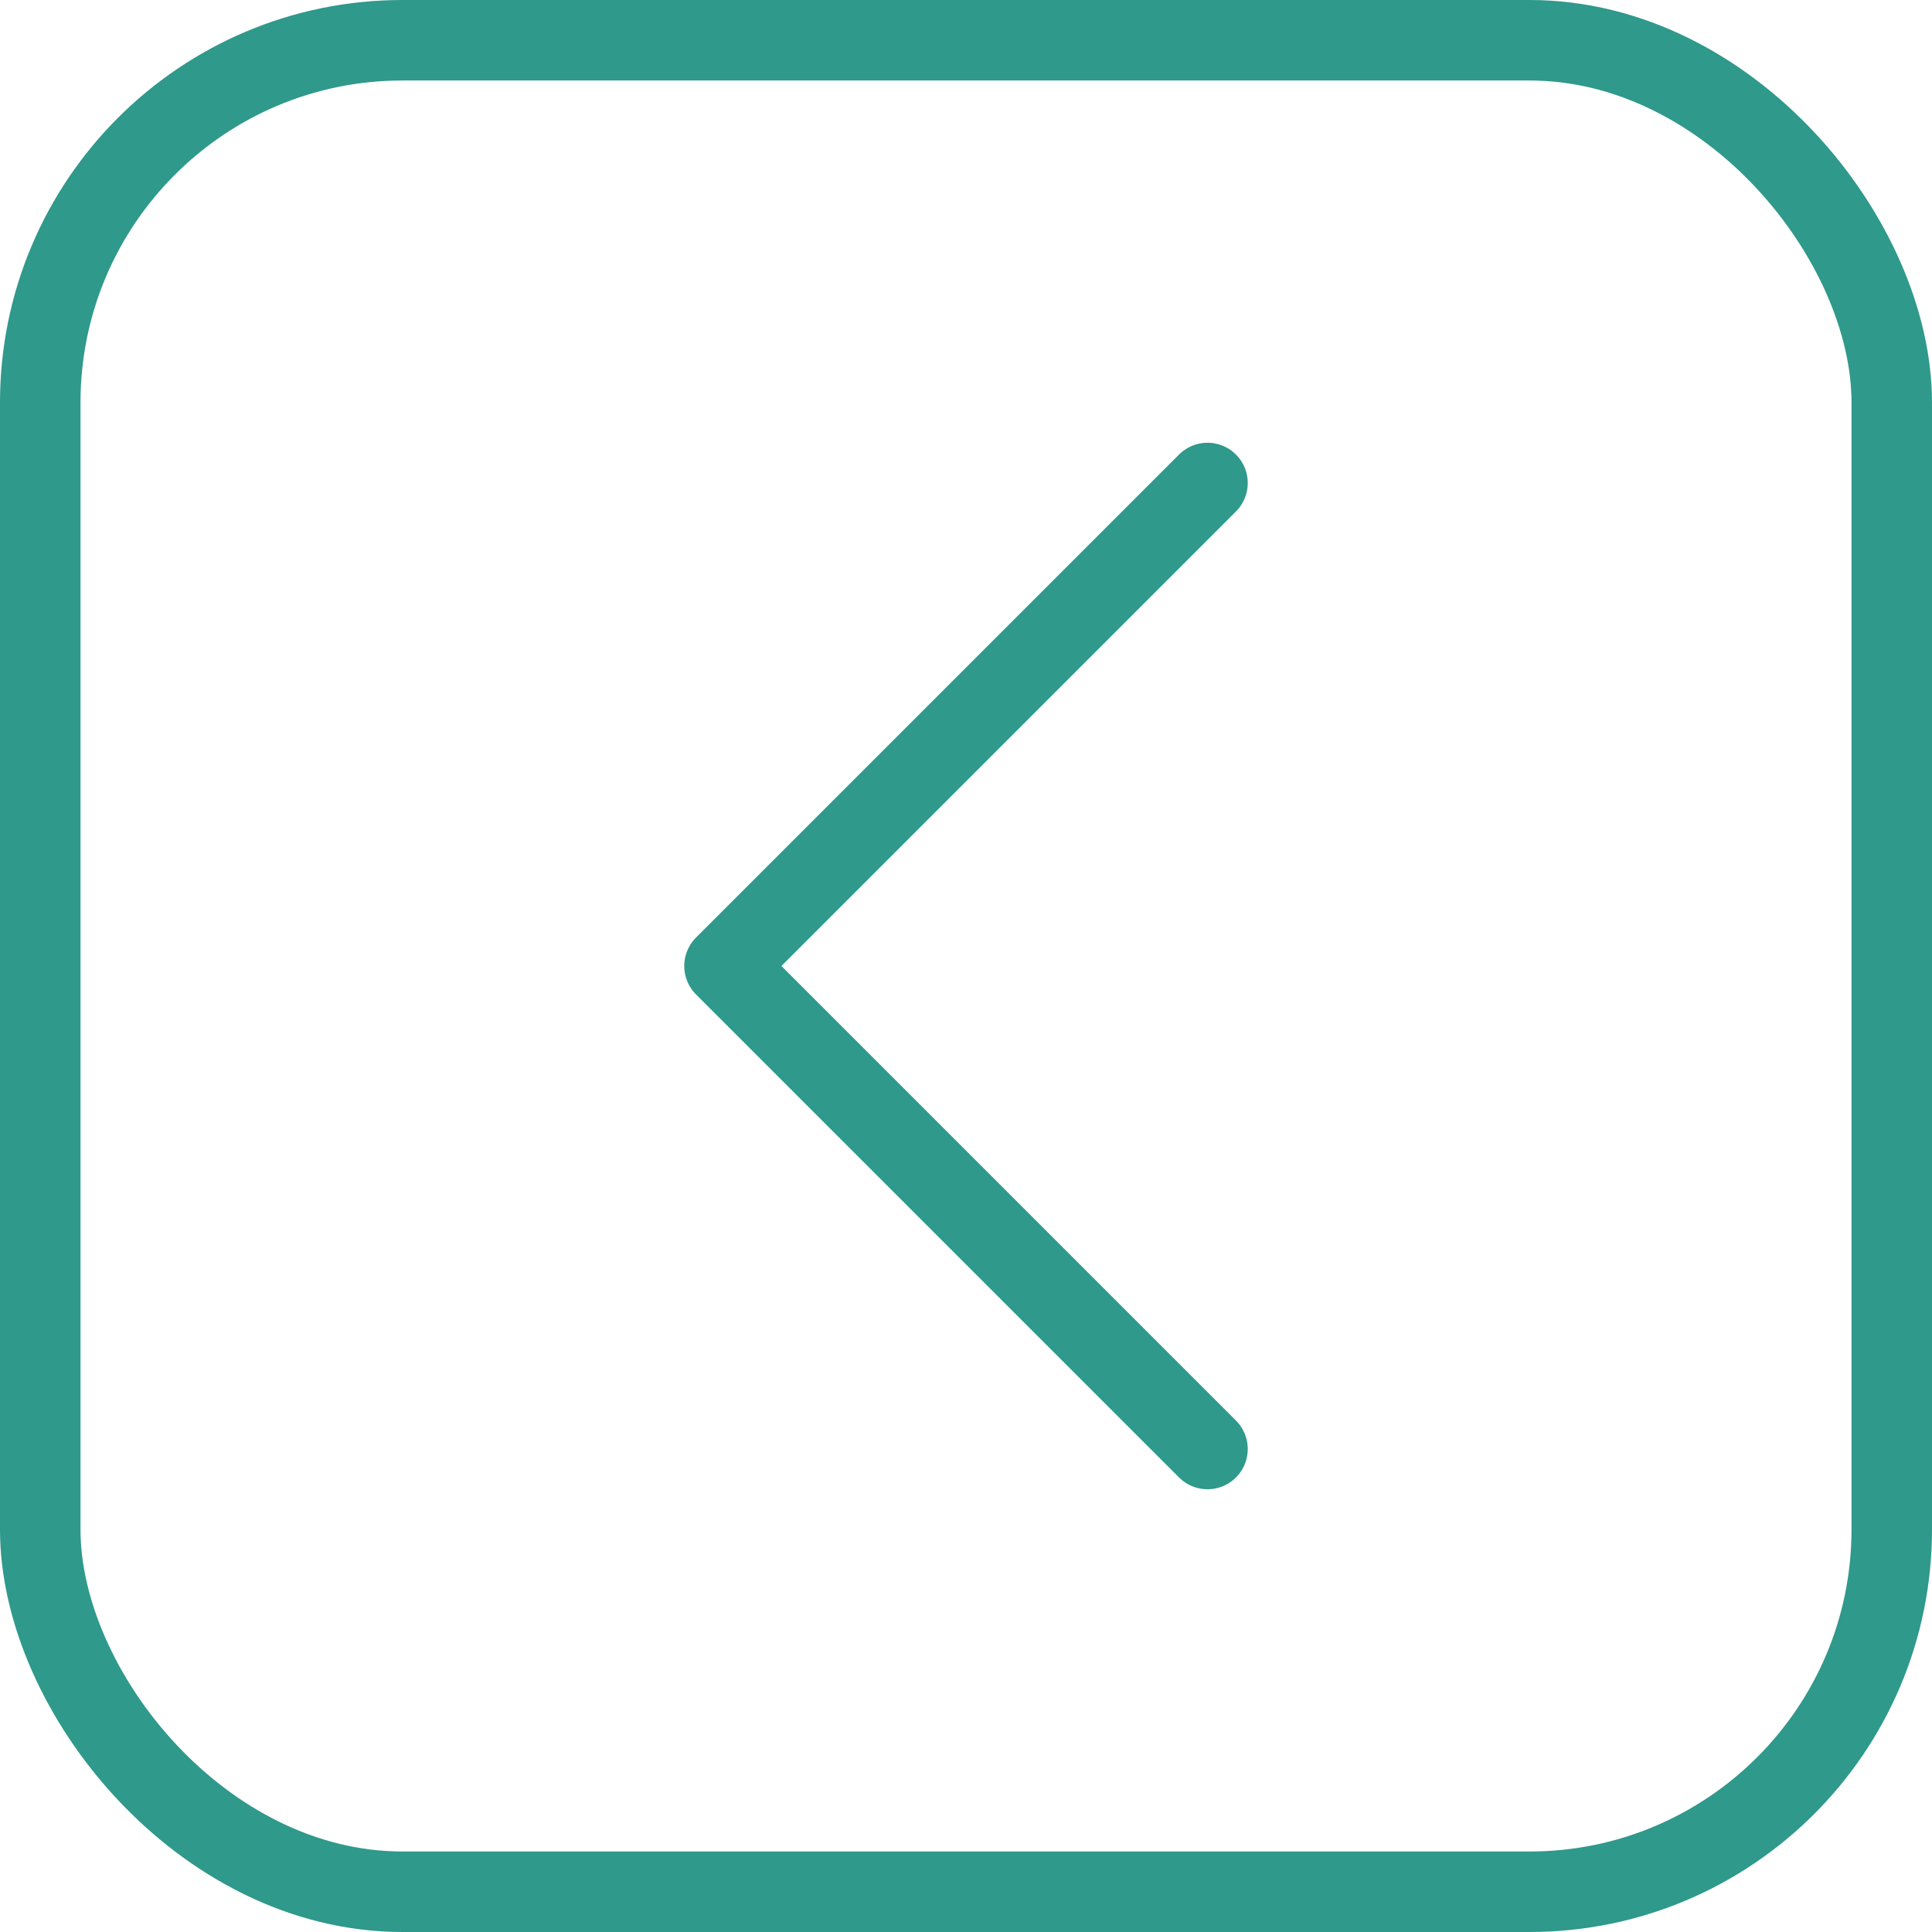 <?xml version="1.0" encoding="UTF-8"?> <svg xmlns="http://www.w3.org/2000/svg" width="24" height="24" viewBox="0 0 24 24" fill="none"> <path d="M15 18L9 12L15 6" stroke="#2F998B" stroke-linecap="round" stroke-linejoin="round"></path> <rect x="0.5" y="0.5" width="23" height="23" rx="4.5" stroke="#2F998B"></rect> </svg> 